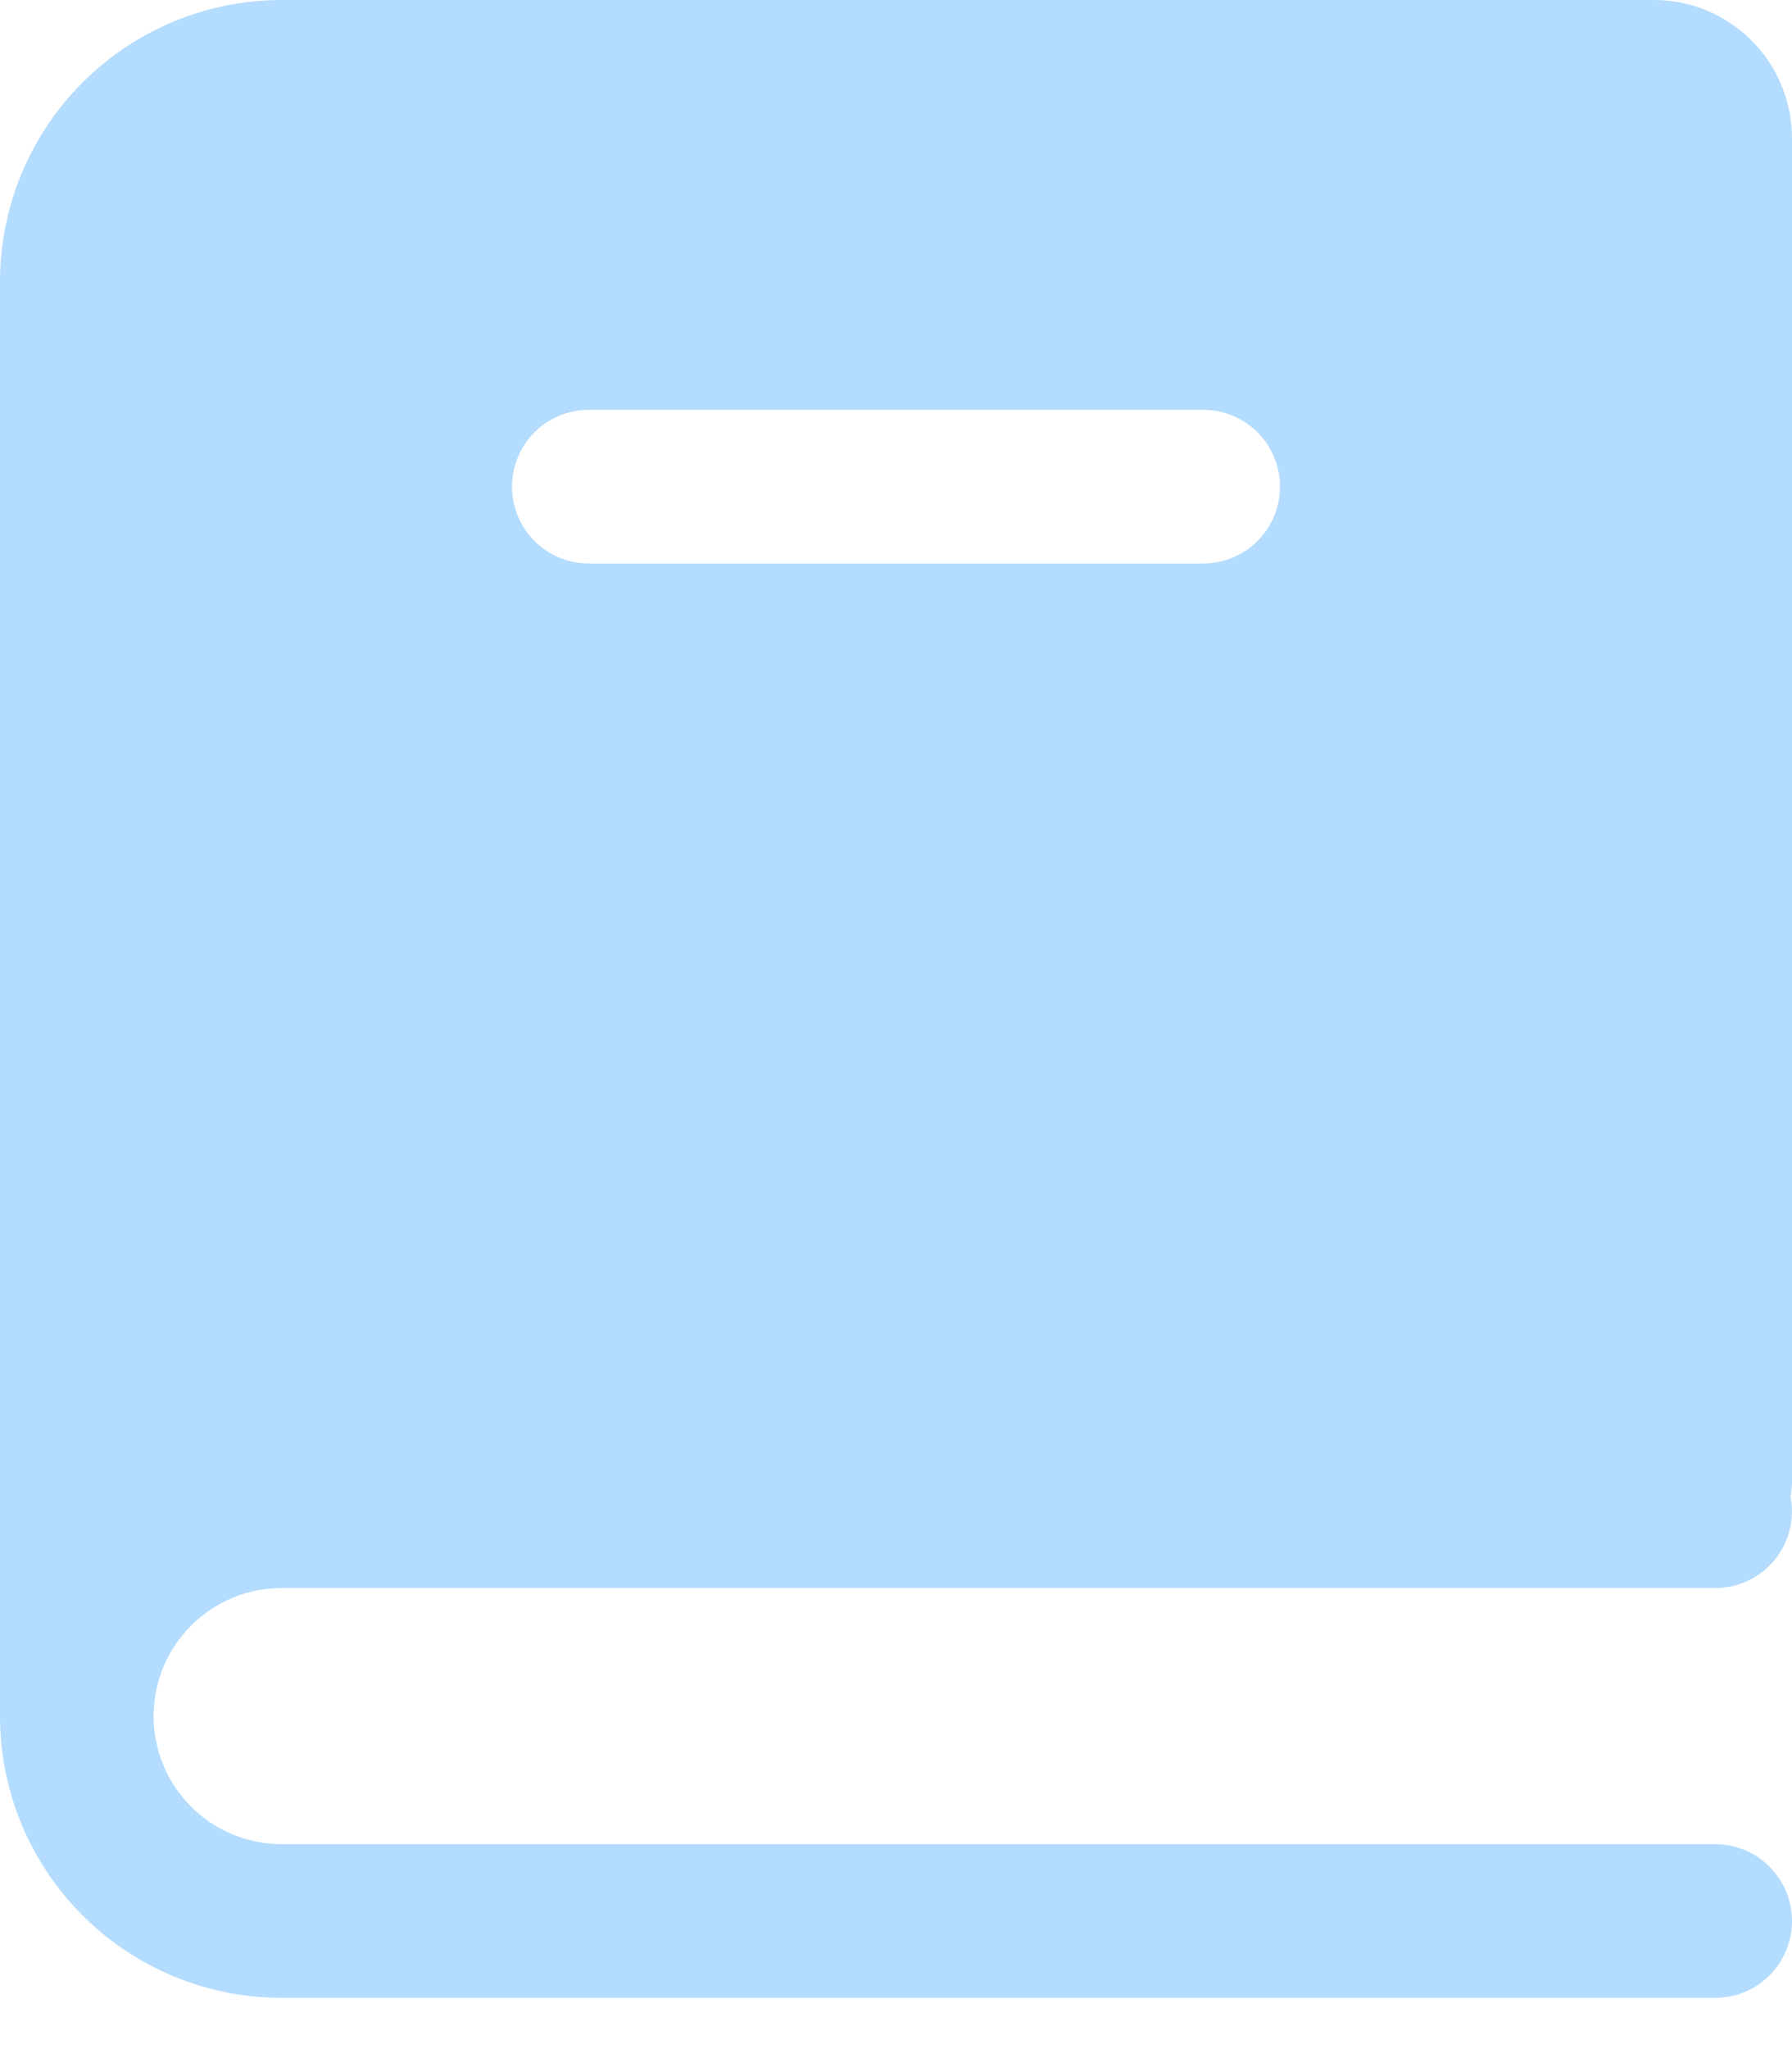 <?xml version="1.0" encoding="UTF-8"?> <svg xmlns="http://www.w3.org/2000/svg" width="28" height="32" viewBox="0 0 28 32" fill="none"><path fill-rule="evenodd" clip-rule="evenodd" d="M28 23.142C27.998 23.219 27.991 23.296 27.978 23.371C28.011 23.545 28.006 23.724 27.963 23.895C27.919 24.067 27.838 24.227 27.726 24.363C27.613 24.5 27.472 24.61 27.312 24.685C27.152 24.761 26.977 24.8 26.8 24.8H4.4C4.137 24.8 3.877 24.852 3.635 24.952C3.392 25.053 3.171 25.2 2.986 25.386C2.8 25.572 2.653 25.792 2.552 26.035C2.452 26.277 2.4 26.537 2.4 26.8C2.4 27.063 2.452 27.323 2.552 27.565C2.653 27.808 2.8 28.029 2.986 28.214C3.171 28.4 3.392 28.547 3.635 28.648C3.877 28.748 4.137 28.8 4.4 28.8H26.8C27.118 28.8 27.424 28.926 27.648 29.151C27.874 29.377 28 29.682 28 30C28 30.318 27.874 30.623 27.648 30.849C27.424 31.074 27.118 31.2 26.8 31.2H4.4C3.233 31.2 2.114 30.736 1.289 29.911C0.464 29.086 0 27.967 0 26.8V4.4C0 3.233 0.464 2.114 1.289 1.289C2.114 0.464 3.233 0 4.4 0H25.84C27.034 0 28 0.966 28 2.16V23.142ZM9.2 6.4C8.882 6.4 8.577 6.526 8.351 6.751C8.126 6.977 8 7.282 8 7.6C8 7.918 8.126 8.223 8.351 8.449C8.577 8.674 8.882 8.8 9.2 8.8H18.8C19.118 8.8 19.424 8.674 19.648 8.449C19.874 8.223 20 7.918 20 7.6C20 7.282 19.874 6.977 19.648 6.751C19.424 6.526 19.118 6.4 18.8 6.4H9.2Z" fill="#B3DCFE"></path></svg> 